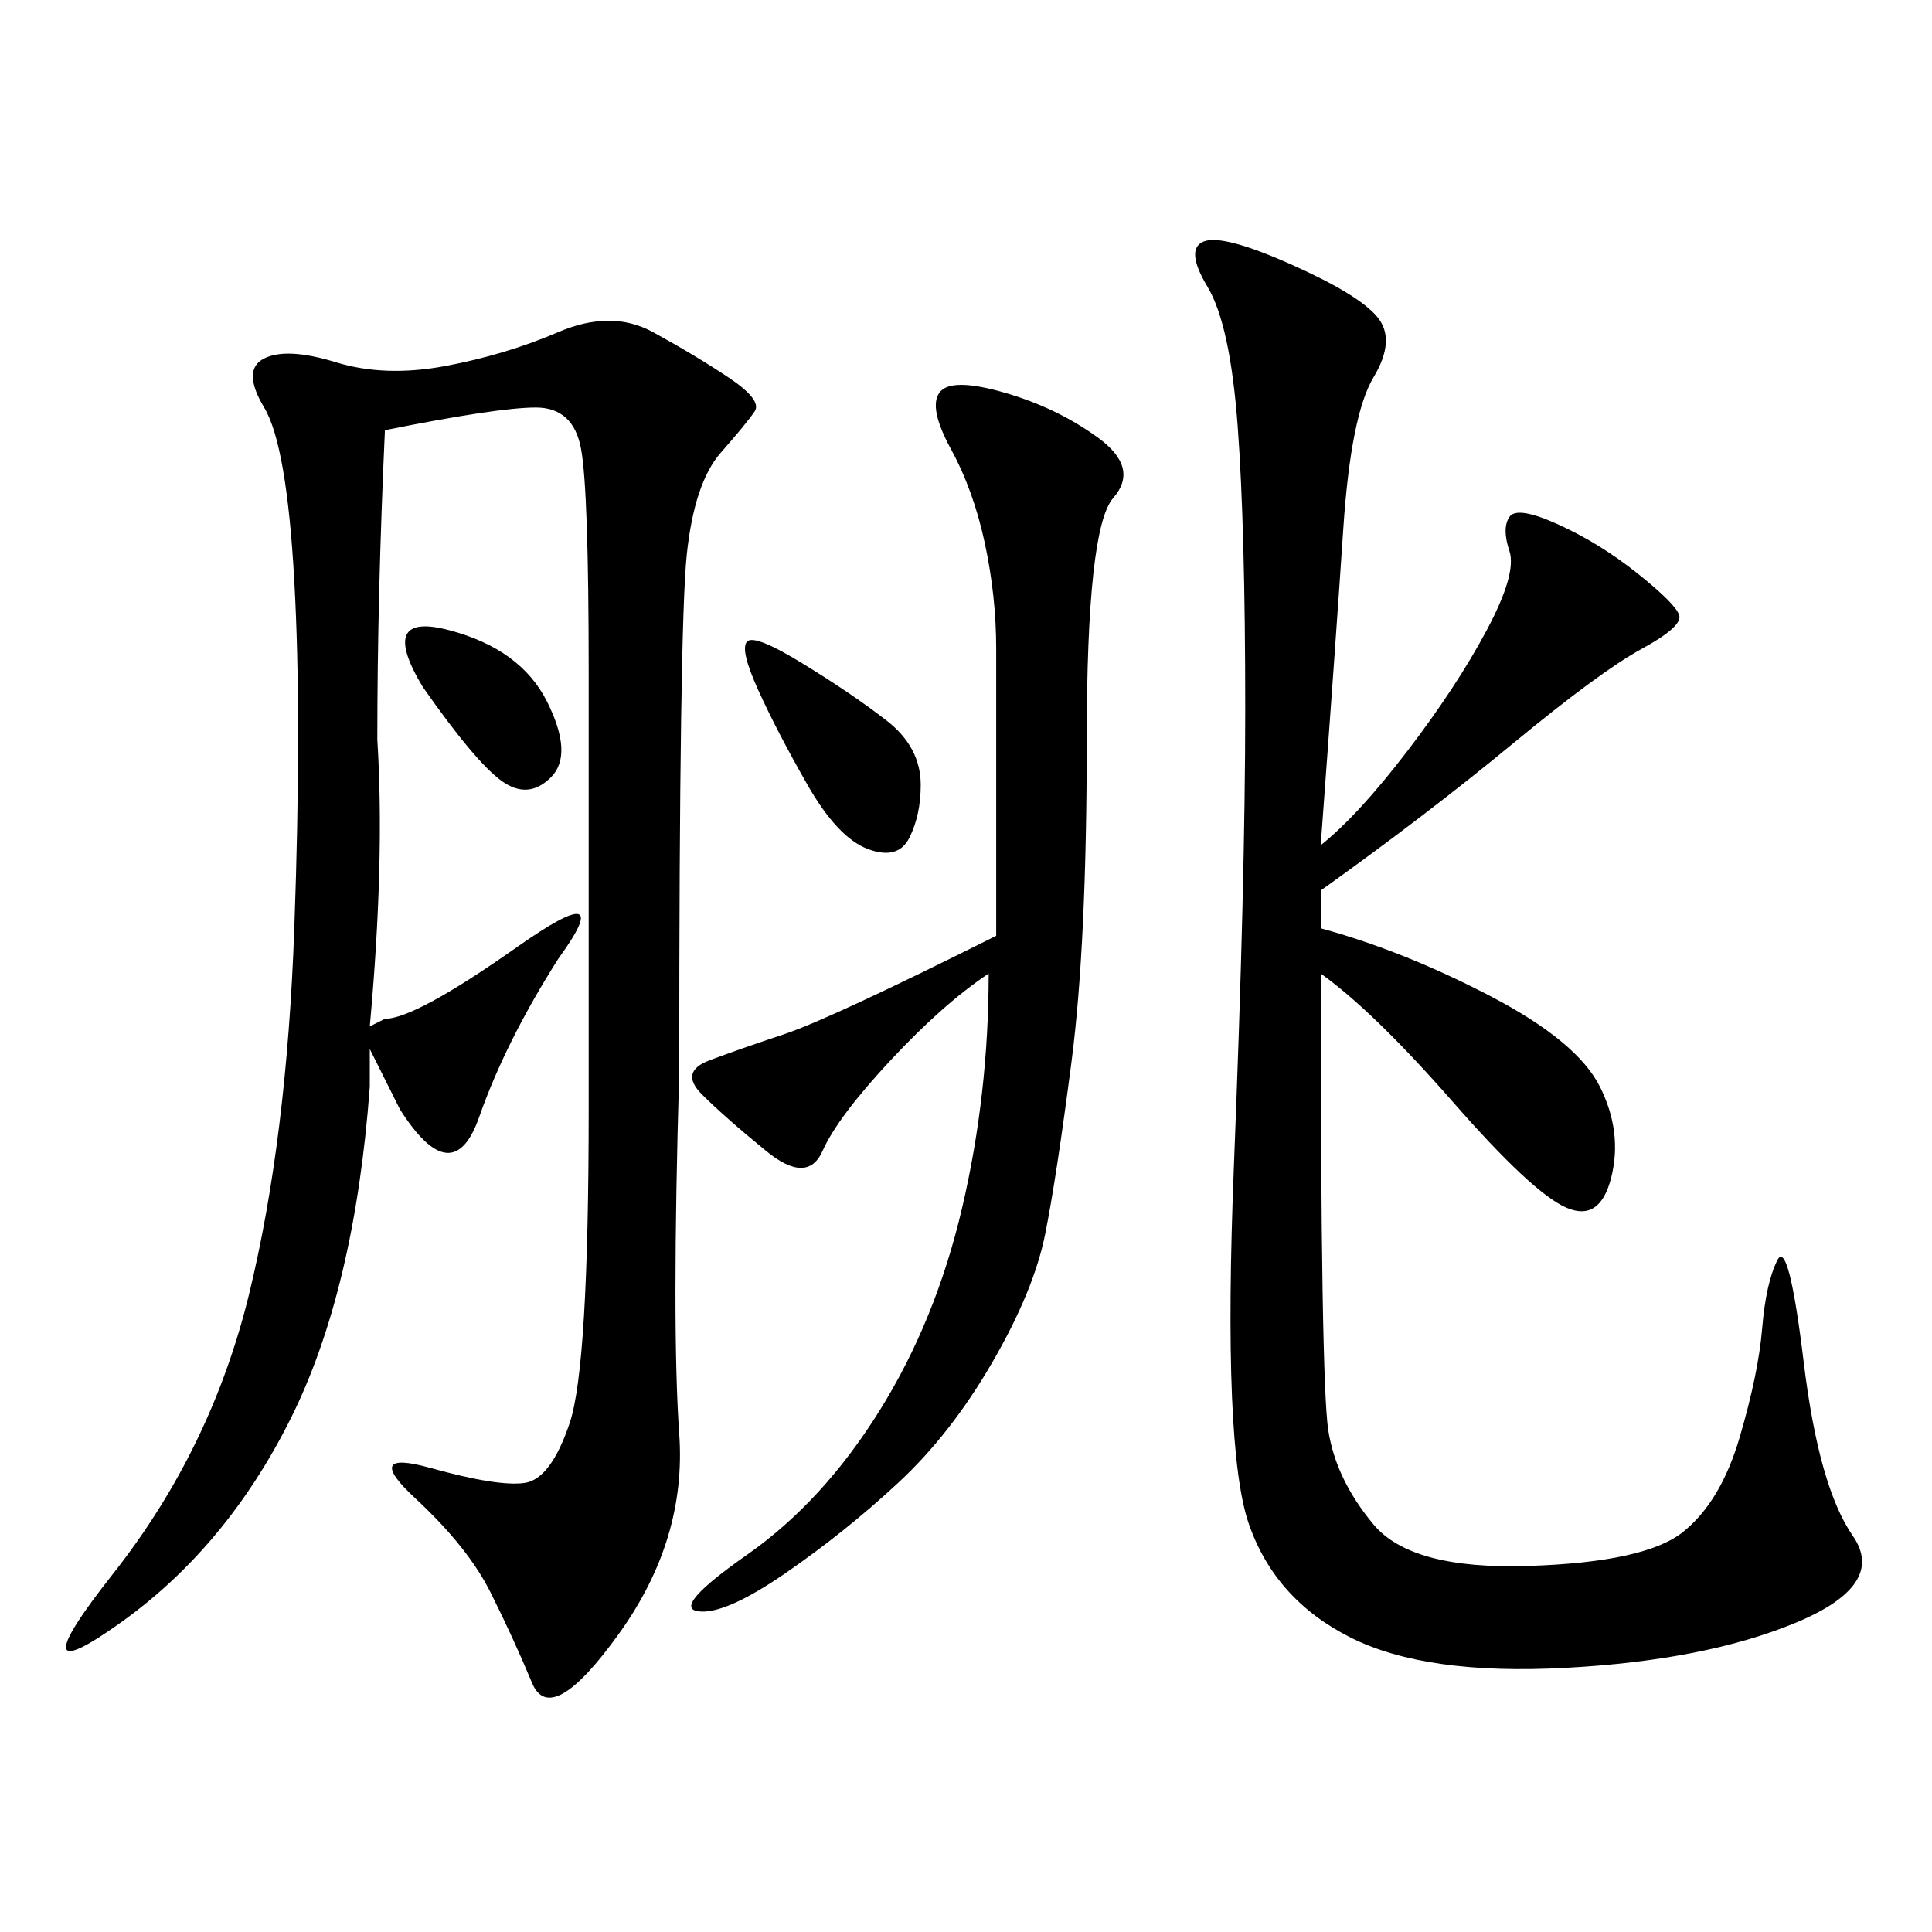 <svg xmlns="http://www.w3.org/2000/svg" xmlns:xlink="http://www.w3.org/1999/xlink" width="300" height="300"><path d="M86.72 148.83Q78.52 161.72 74.41 173.44Q70.31 185.16 62.11 172.27L62.11 172.27Q58.59 165.23 57.42 162.89L57.42 162.89Q57.42 166.41 57.42 168.75L57.42 168.75Q55.08 200.39 45.12 220.31Q35.16 240.23 18.75 251.95Q2.34 263.67 17.58 244.34Q32.81 225 38.67 200.98Q44.53 176.95 45.70 144.14Q46.88 111.33 45.70 90.23Q44.53 69.14 41.02 63.28Q37.50 57.42 41.02 55.66Q44.53 53.91 52.15 56.25Q59.77 58.59 69.14 56.84Q78.52 55.08 86.72 51.56Q94.92 48.05 101.37 51.56Q107.81 55.08 113.09 58.59Q118.36 62.11 117.19 63.87Q116.02 65.63 111.91 70.31Q107.81 75 106.64 86.13Q105.47 97.27 105.47 166.41L105.47 166.41Q104.30 206.25 105.47 222.66Q106.64 239.06 96.09 253.71Q85.55 268.36 82.62 261.33Q79.69 254.30 76.17 247.27Q72.66 240.23 64.45 232.62Q56.25 225 66.80 227.93Q77.34 230.86 81.45 230.27Q85.55 229.69 88.48 220.90Q91.41 212.11 91.41 172.27L91.41 172.27L91.41 104.30Q91.41 76.17 90.23 69.73Q89.06 63.28 83.20 63.28L83.20 63.28Q77.34 63.28 59.77 66.80L59.77 66.80Q58.59 92.58 58.59 114.84L58.59 114.84Q59.77 133.59 57.42 159.38L57.42 159.38L59.77 158.20Q64.45 158.20 80.27 147.07Q96.09 135.94 86.72 148.83L86.72 148.83ZM205.08 131.25Q210.94 126.56 218.55 116.60Q226.17 106.64 230.86 97.85Q235.55 89.06 234.38 85.55Q233.20 82.03 234.38 80.27Q235.55 78.52 241.99 81.45Q248.44 84.38 254.30 89.06Q260.16 93.75 260.74 95.51Q261.33 97.27 254.88 100.78Q248.44 104.30 234.96 115.43Q221.48 126.56 205.08 138.28L205.08 138.28L205.08 144.14Q217.97 147.66 231.45 154.69Q244.92 161.72 248.44 168.75Q251.95 175.78 250.20 182.81Q248.44 189.84 243.16 187.50Q237.89 185.16 225.59 171.09Q213.28 157.03 205.08 151.17L205.08 151.17Q205.08 214.45 206.25 222.07Q207.42 229.69 213.28 236.72Q219.14 243.75 237.30 243.16Q255.47 242.58 261.33 237.89Q267.19 233.20 270.12 223.24Q273.05 213.28 273.63 206.25Q274.22 199.22 275.98 195.70Q277.73 192.19 280.08 211.52Q282.42 230.86 287.70 238.48Q292.97 246.09 278.91 251.95Q264.84 257.81 243.16 258.98Q221.48 260.16 209.77 254.30Q198.05 248.44 193.95 236.72Q189.84 225 191.60 181.05Q193.36 137.11 193.36 110.16L193.36 110.16Q193.36 82.03 192.19 66.21Q191.02 50.39 187.50 44.53Q183.98 38.67 186.91 37.50Q189.84 36.33 200.39 41.02Q210.94 45.70 213.87 49.22Q216.80 52.73 213.28 58.59Q209.77 64.45 208.59 82.03Q207.42 99.61 205.08 131.25L205.08 131.25ZM154.69 145.31L154.69 100.78Q154.69 92.58 152.93 84.38Q151.17 76.17 147.66 69.73Q144.14 63.28 145.90 60.94Q147.66 58.59 155.86 60.94Q164.06 63.28 170.51 67.97Q176.95 72.66 172.85 77.34Q168.75 82.03 168.75 114.84L168.75 114.84Q168.75 146.48 166.41 164.65Q164.06 182.81 162.30 191.60Q160.55 200.39 154.10 211.52Q147.66 222.66 139.45 230.27Q131.25 237.89 121.88 244.34Q112.50 250.78 108.40 250.20Q104.30 249.61 116.02 241.41Q127.73 233.20 136.52 219.14Q145.31 205.08 149.41 187.50Q153.52 169.92 153.52 151.17L153.52 151.17Q146.48 155.86 138.28 164.65Q130.08 173.44 127.73 178.71Q125.39 183.98 118.95 178.71Q112.50 173.44 108.98 169.92Q105.47 166.41 110.16 164.65Q114.84 162.89 121.88 160.55Q128.91 158.20 154.69 145.31L154.69 145.31ZM116.02 99.61Q117.19 98.44 124.80 103.13Q132.42 107.81 137.70 111.91Q142.97 116.02 142.97 121.88L142.97 121.88Q142.97 126.56 141.21 130.08Q139.45 133.59 134.77 131.84Q130.08 130.08 125.39 121.88Q120.70 113.67 117.77 107.23Q114.84 100.78 116.02 99.61L116.02 99.61ZM65.63 106.64Q58.59 94.92 69.73 97.85Q80.86 100.78 84.96 108.98Q89.06 117.19 85.55 120.70Q82.03 124.22 77.93 121.29Q73.83 118.36 65.63 106.64L65.63 106.64Z"/></svg>